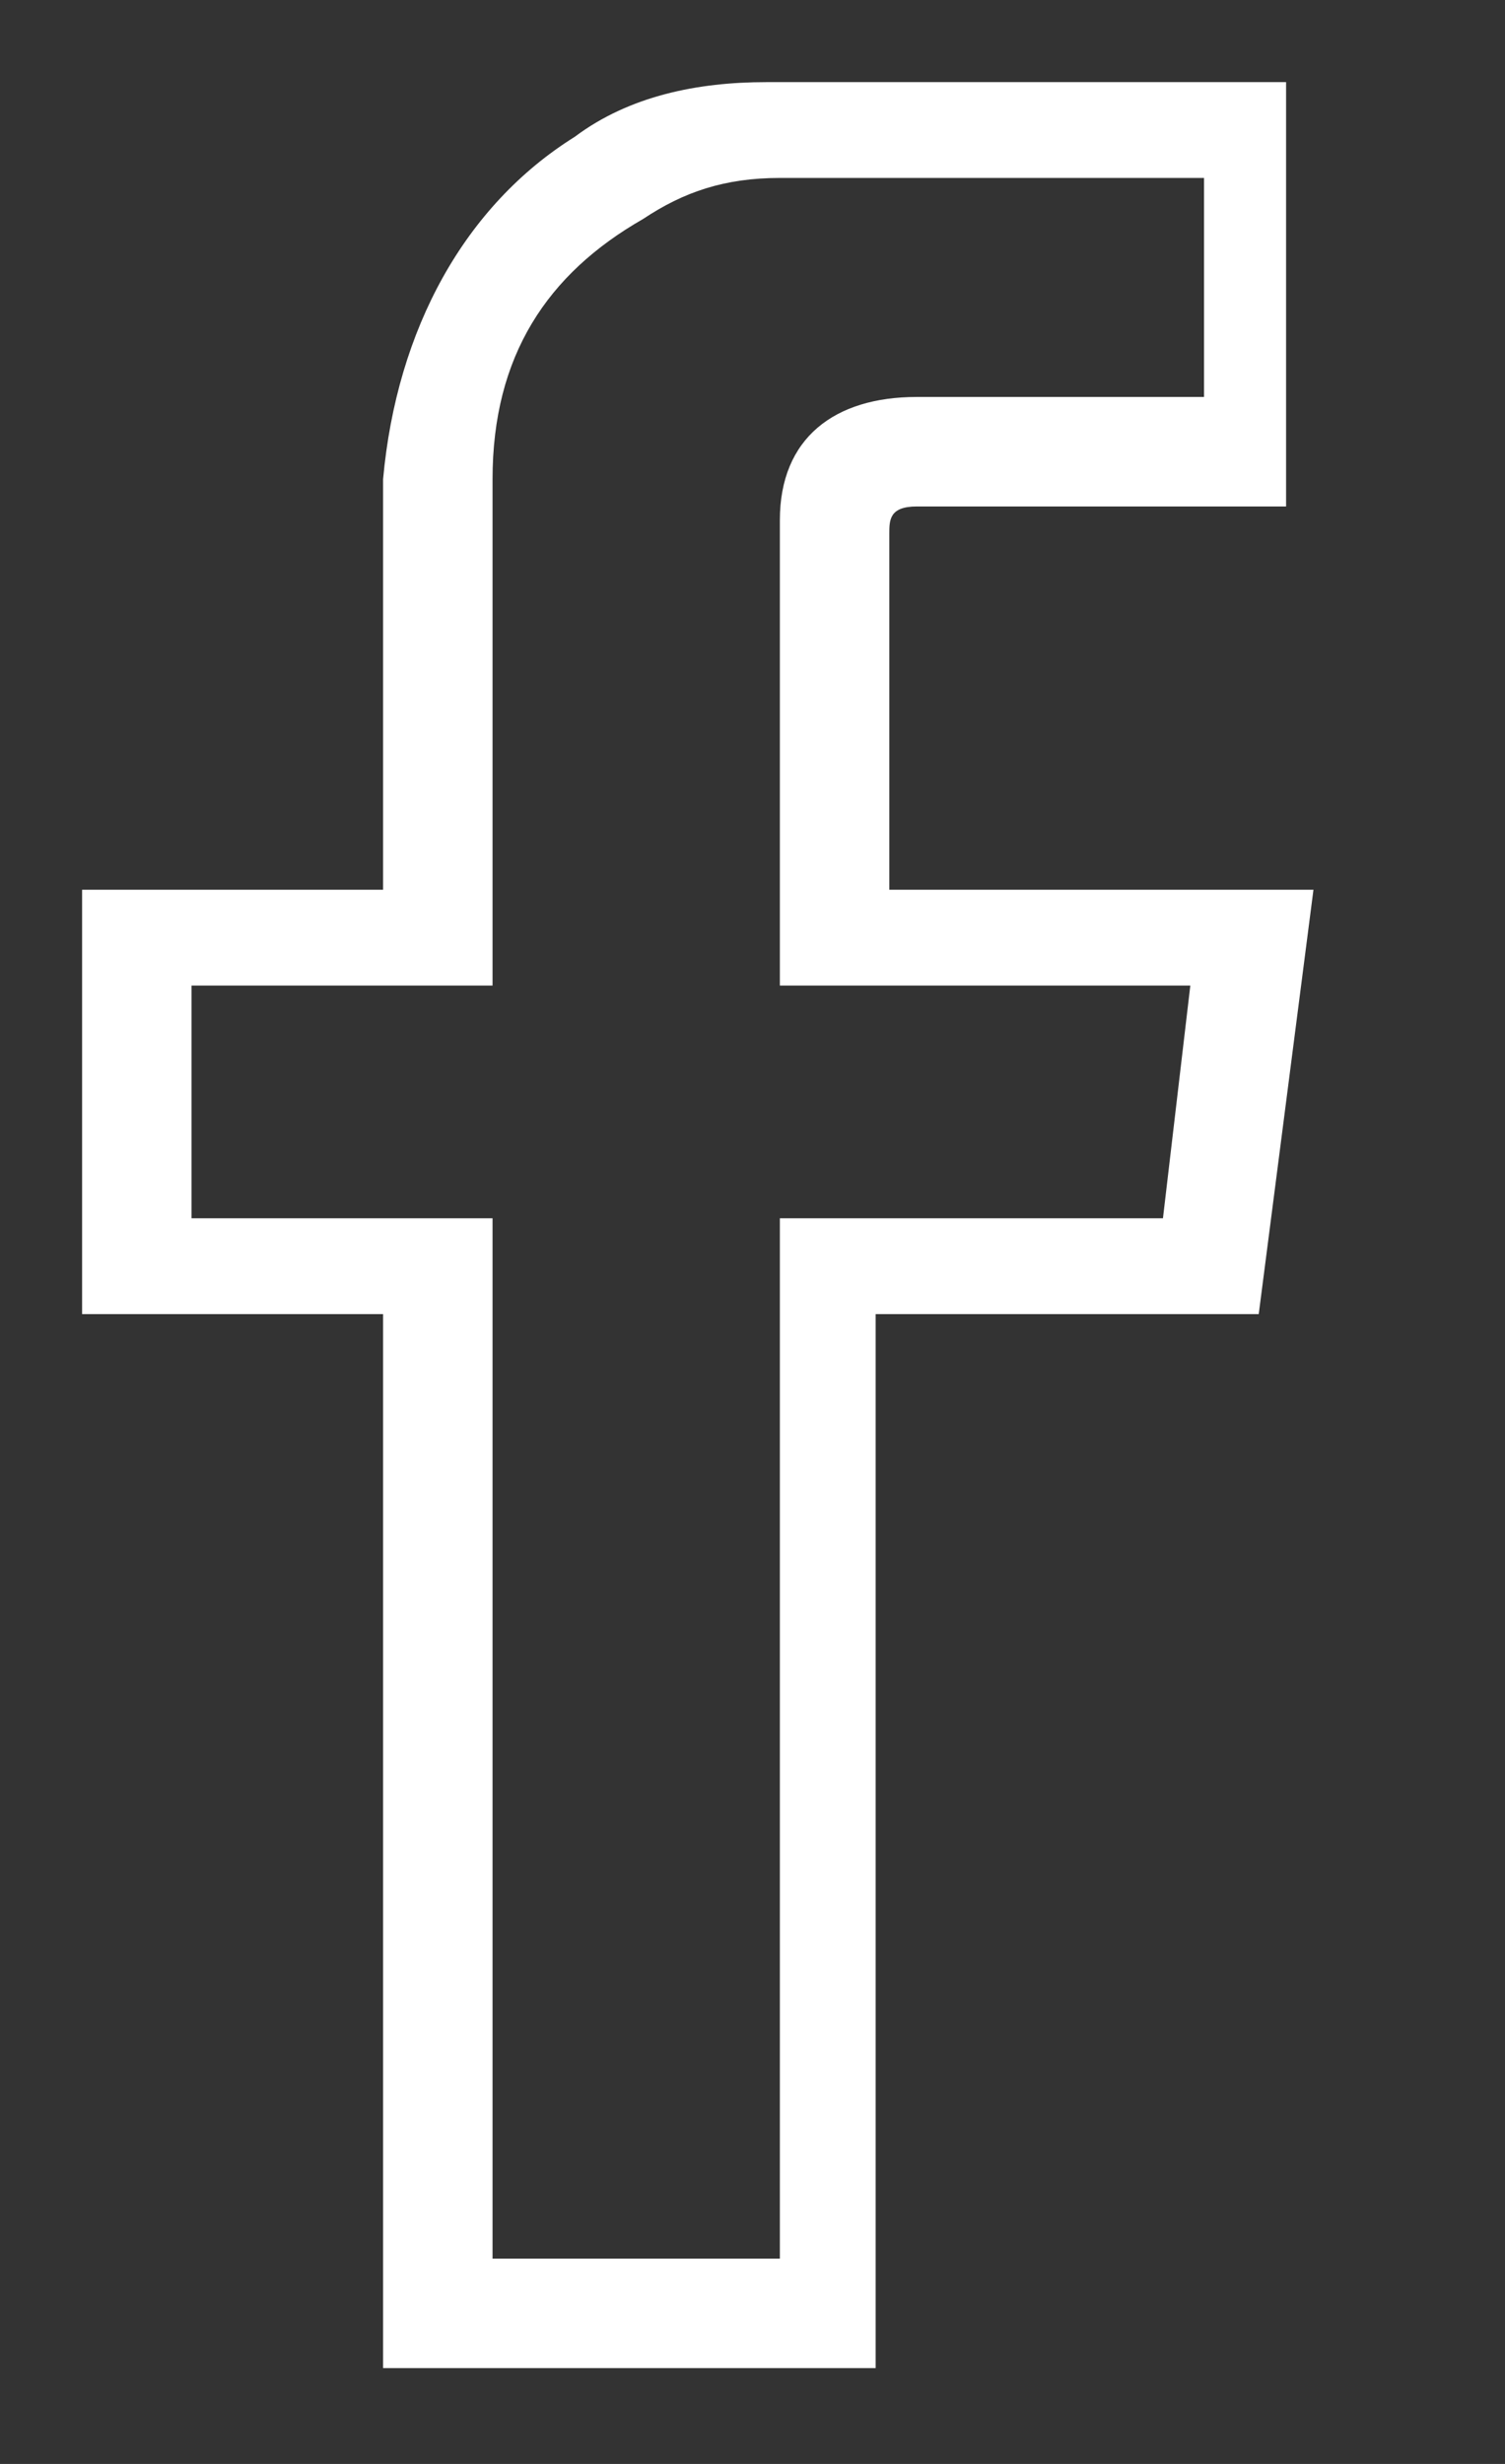 <svg width="11" height="18" viewBox="0 0 11 18" fill="none" xmlns="http://www.w3.org/2000/svg">
<rect x="0" y="0" width="11" height="18" fill="#333333" stroke="none"/>
<g clip-path="url(#clip0_1_29)">
<path d="M6.4 17.3H2.8V9.6H0.6V6.5H2.8V5.9C2.8 5 2.8 3.9 2.8 3.5C2.9 2.4 3.4 1.5 4.2 1C4.6 0.7 5.1 0.6 5.6 0.6C6.2 0.6 7.3 0.6 8.2 0.6H9.4V3.7H6.7C6.5 3.7 6.5 3.8 6.5 3.9C6.5 4.3 6.5 5.5 6.5 6.3V6.5H9.6L9.2 9.6H6.4V17.3ZM3.6 16.5H5.7V8.9H8.5L8.7 7.2H5.7V6.2C5.7 5.4 5.7 4.2 5.7 3.8C5.7 3.2 6.1 2.9 6.7 2.9H8.8V1.3H8.3C7.4 1.3 6.3 1.3 5.7 1.3C5.3 1.3 5 1.4 4.7 1.6C4 2 3.6 2.6 3.6 3.5C3.6 3.9 3.6 5.1 3.6 5.9V7.2H1.4V8.9H3.6V16.5Z" fill="white"/>
</g>
<defs>
<clipPath id="clip0_1_29">
<rect width="10.3" height="17.9" fill="white"/>
</clipPath>
</defs>
</svg>
